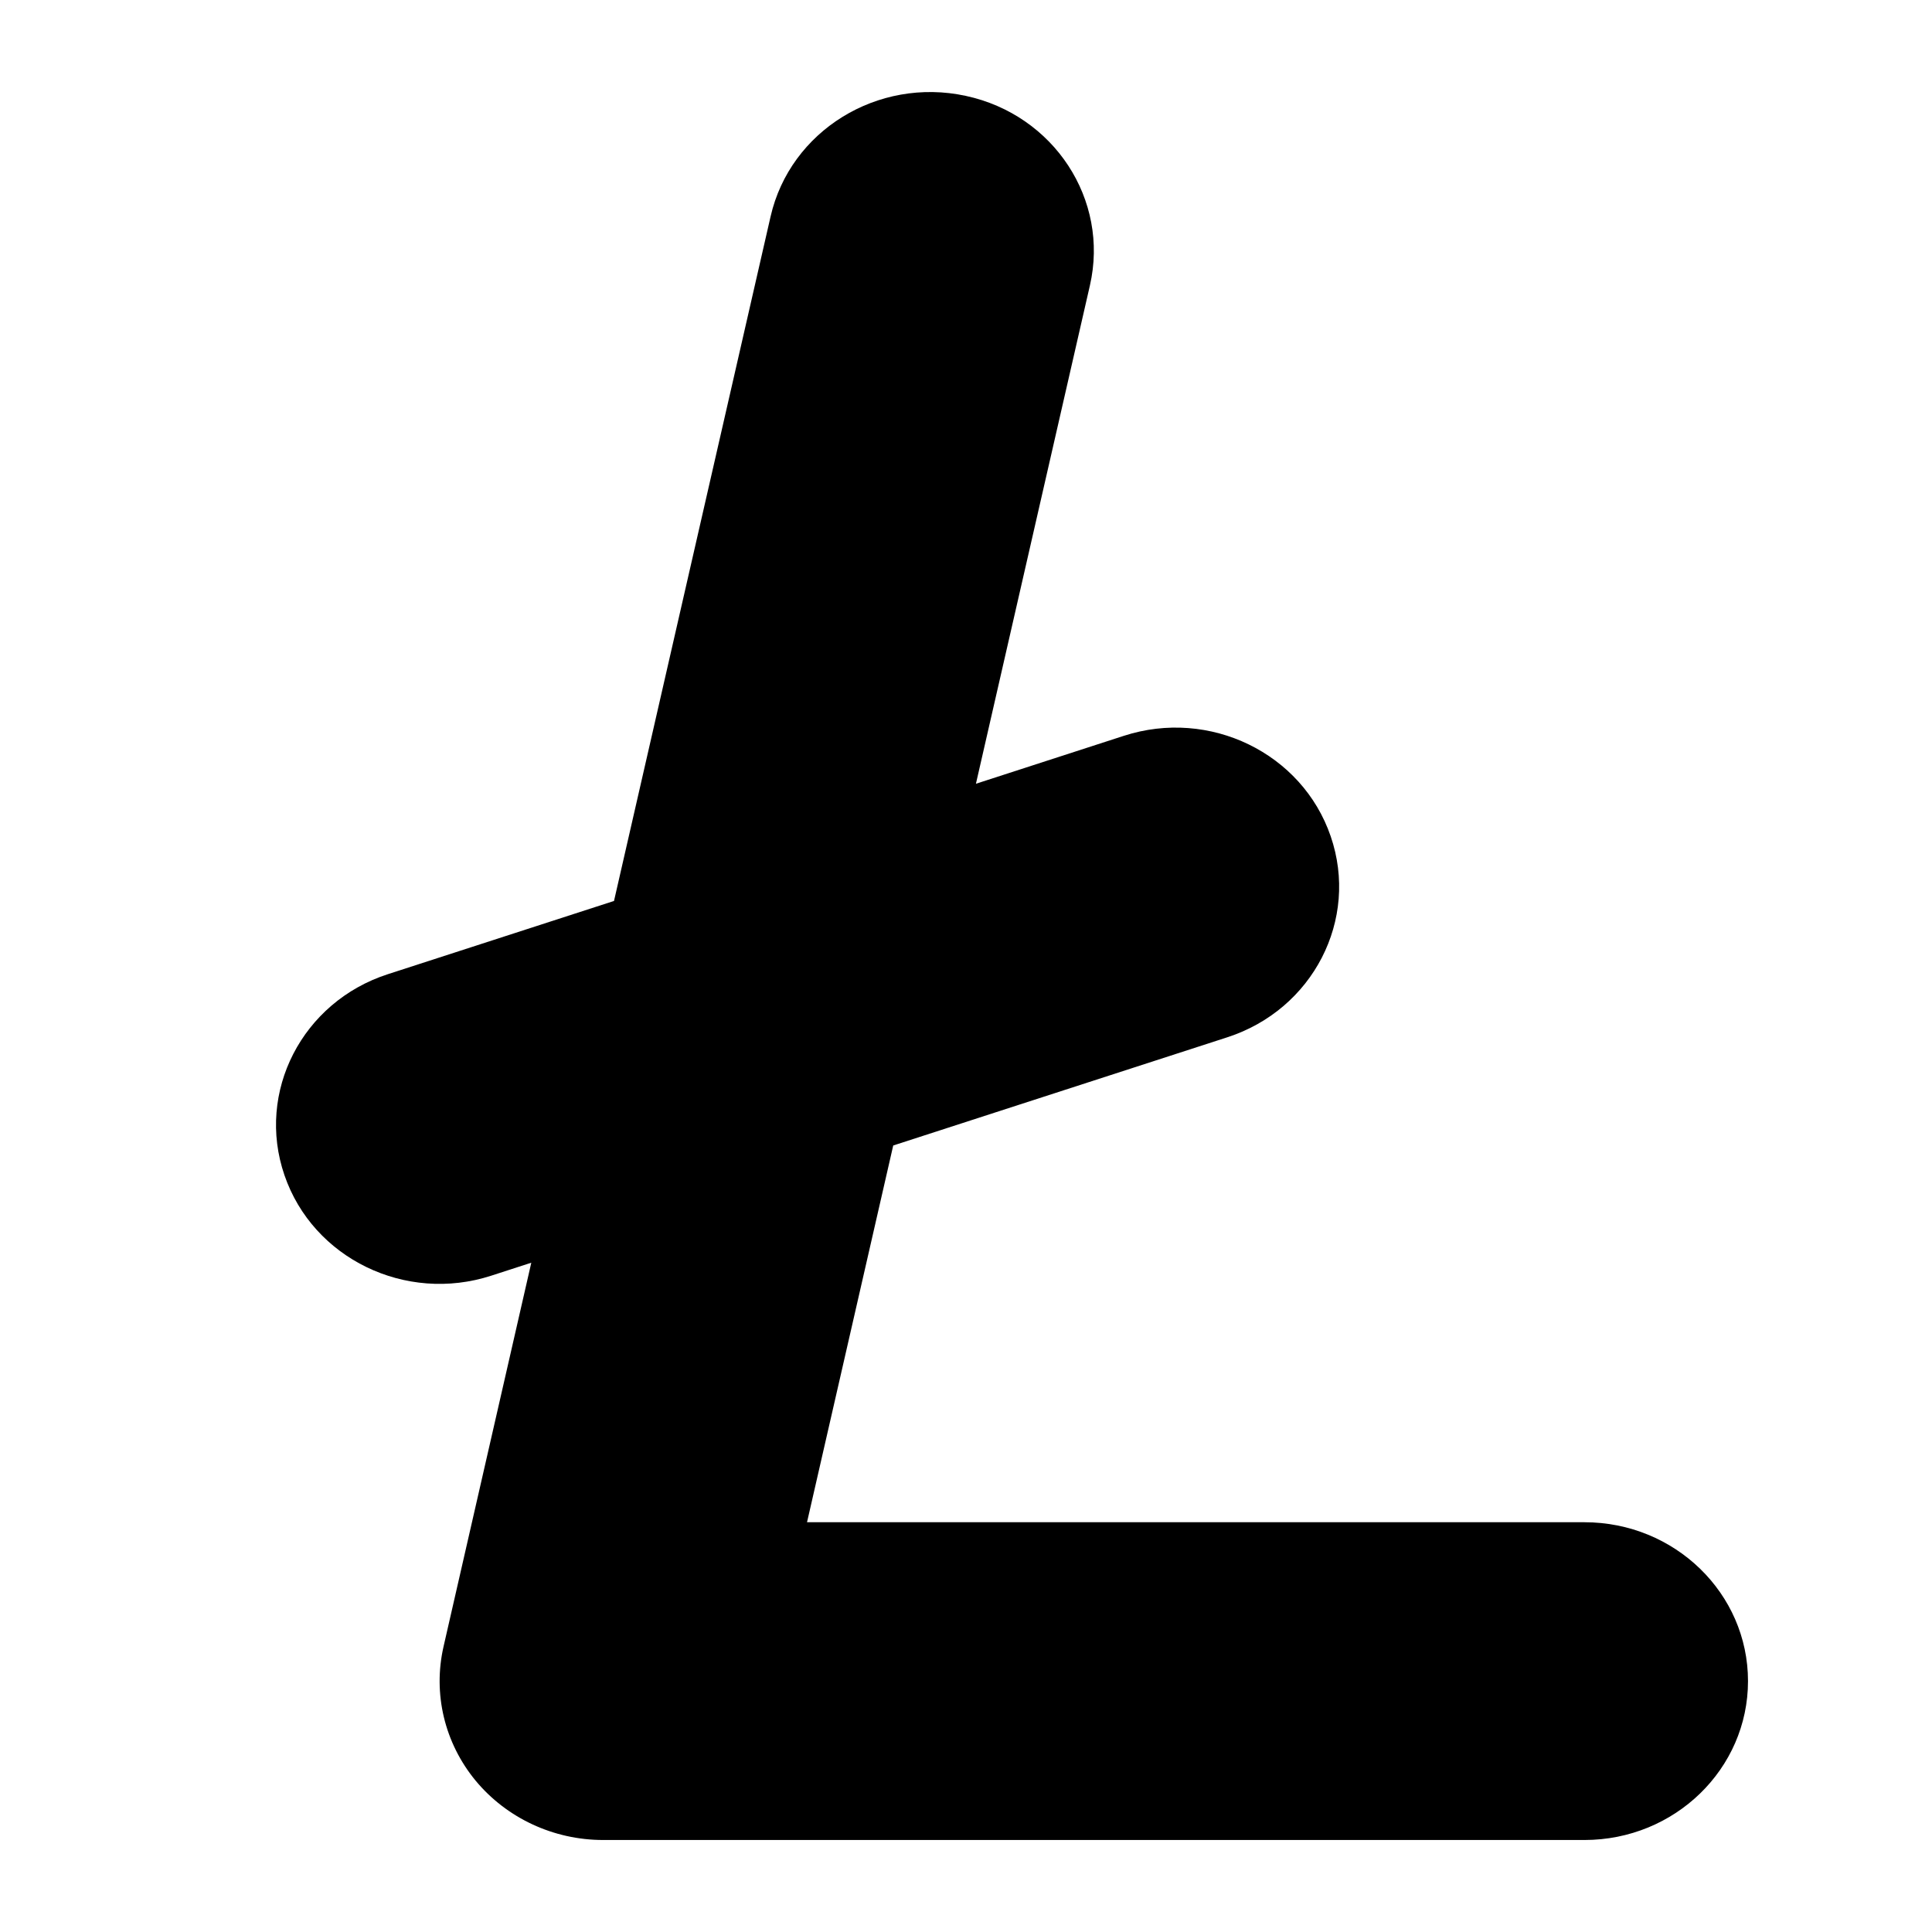 <svg width="21" height="21" viewBox="0 0 21 21" fill="none" xmlns="http://www.w3.org/2000/svg">
<path d="M10.497 1.042C11.456 1.248 12.06 2.171 11.847 3.102L10.608 8.519L12.216 7.998C13.147 7.696 14.154 8.185 14.464 9.09C14.775 9.995 14.272 10.973 13.34 11.275L9.709 12.451L8.772 16.546H17.222C18.204 16.546 19 17.319 19 18.273C19 19.227 18.204 20 17.222 20H6.556C6.017 20 5.507 19.762 5.169 19.354C4.832 18.945 4.704 18.41 4.821 17.898L5.775 13.725L5.34 13.866C4.409 14.168 3.402 13.679 3.092 12.774C2.781 11.869 3.285 10.89 4.216 10.589L6.674 9.793L8.376 2.353C8.589 1.422 9.539 0.835 10.497 1.042Z" fill="black"/>
</svg>
